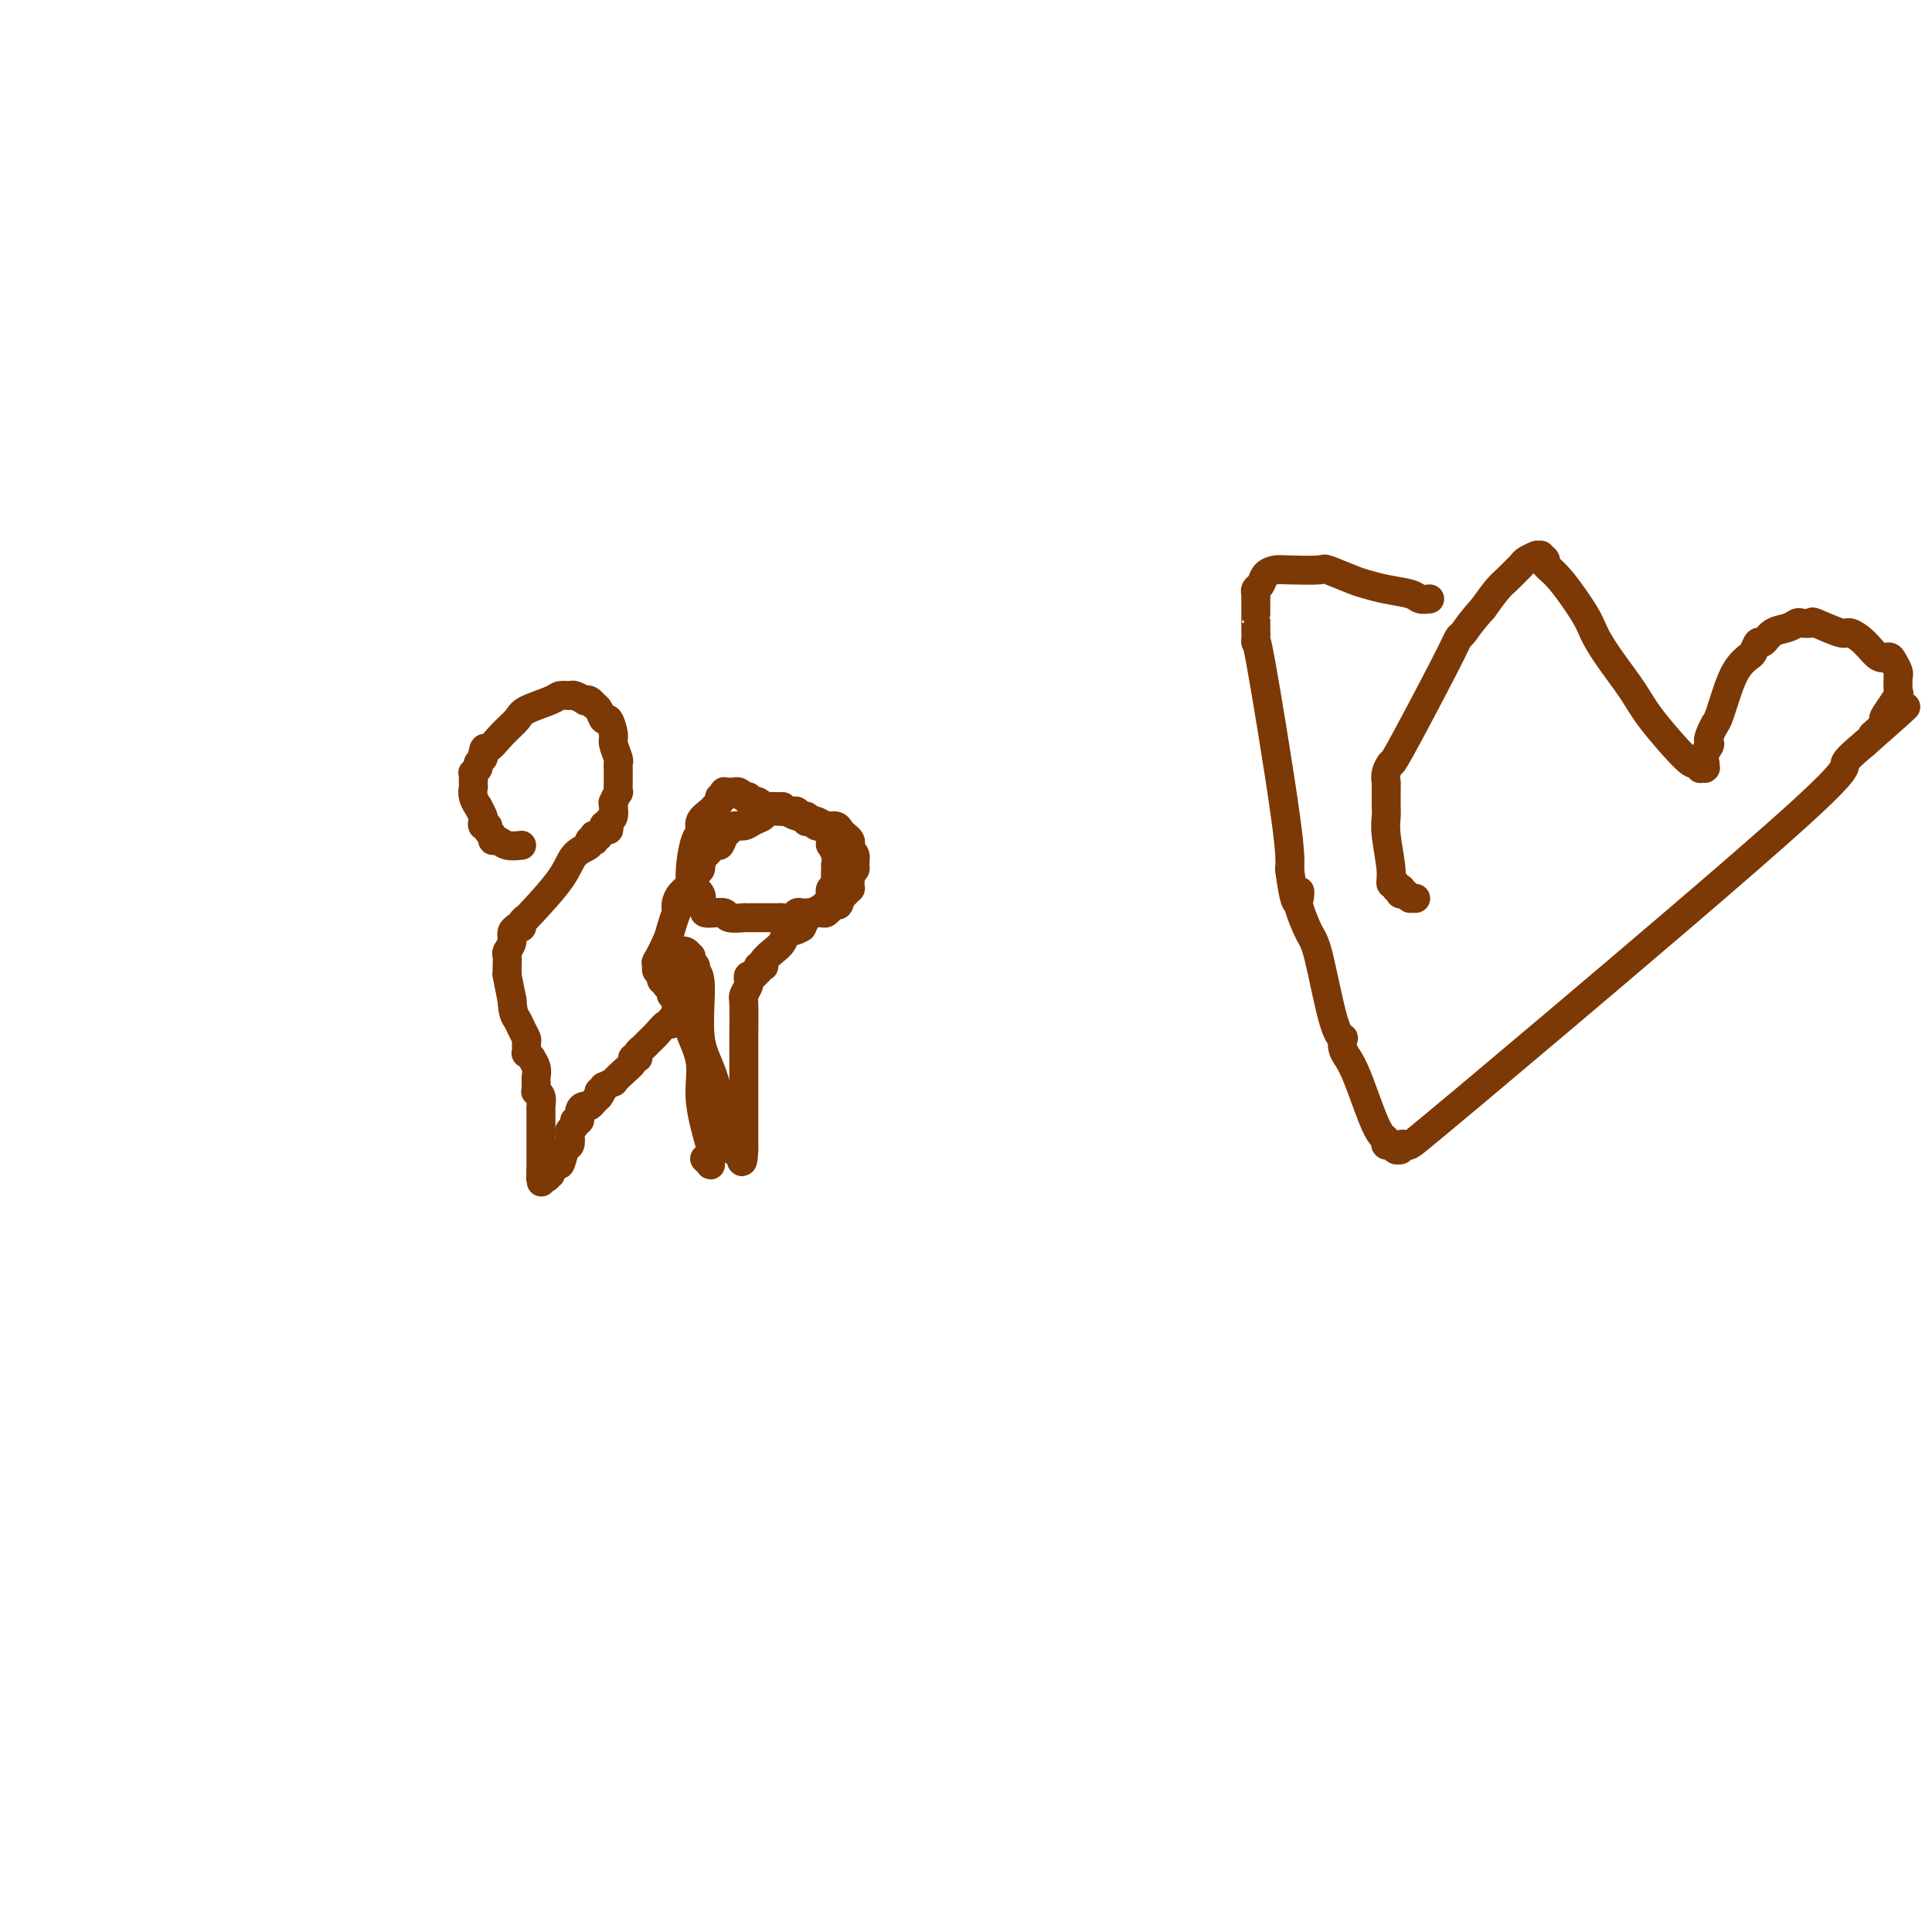 <svg viewBox='0 0 400 400' version='1.1' xmlns='http://www.w3.org/2000/svg' xmlns:xlink='http://www.w3.org/1999/xlink'><g fill='none' stroke='#7C3805' stroke-width='6' stroke-linecap='round' stroke-linejoin='round'><path d='M108,175c-1.074,0.120 -2.148,0.240 -3,0c-0.852,-0.240 -1.481,-0.839 -2,-1c-0.519,-0.161 -0.927,0.115 -1,0c-0.073,-0.115 0.190,-0.623 0,-1c-0.190,-0.377 -0.835,-0.625 -1,-1c-0.165,-0.375 0.148,-0.879 0,-1c-0.148,-0.121 -0.757,0.141 -1,0c-0.243,-0.141 -0.122,-0.684 0,-1c0.122,-0.316 0.243,-0.404 0,-1c-0.243,-0.596 -0.850,-1.700 -1,-2c-0.150,-0.300 0.156,0.204 0,0c-0.156,-0.204 -0.774,-1.115 -1,-2c-0.226,-0.885 -0.060,-1.744 0,-2c0.060,-0.256 0.015,0.090 0,0c-0.015,-0.090 0.000,-0.615 0,-1c-0.000,-0.385 -0.015,-0.628 0,-1c0.015,-0.372 0.060,-0.873 0,-1c-0.060,-0.127 -0.226,0.121 0,0c0.226,-0.121 0.844,-0.610 1,-1c0.156,-0.390 -0.150,-0.682 0,-1c0.150,-0.318 0.757,-0.662 1,-1c0.243,-0.338 0.121,-0.669 0,-1'/><path d='M100,156c0.245,-1.788 0.356,-0.759 1,-1c0.644,-0.241 1.821,-1.753 3,-3c1.179,-1.247 2.362,-2.229 3,-3c0.638,-0.771 0.733,-1.332 2,-2c1.267,-0.668 3.706,-1.443 5,-2c1.294,-0.557 1.442,-0.895 2,-1c0.558,-0.105 1.525,0.023 2,0c0.475,-0.023 0.457,-0.199 1,0c0.543,0.199 1.647,0.771 2,1c0.353,0.229 -0.046,0.116 0,0c0.046,-0.116 0.537,-0.233 1,0c0.463,0.233 0.897,0.816 1,1c0.103,0.184 -0.126,-0.032 0,0c0.126,0.032 0.607,0.311 1,1c0.393,0.689 0.697,1.789 1,2c0.303,0.211 0.603,-0.466 1,0c0.397,0.466 0.891,2.076 1,3c0.109,0.924 -0.167,1.163 0,2c0.167,0.837 0.777,2.271 1,3c0.223,0.729 0.060,0.754 0,1c-0.060,0.246 -0.016,0.715 0,1c0.016,0.285 0.005,0.386 0,1c-0.005,0.614 -0.005,1.741 0,2c0.005,0.259 0.016,-0.352 0,0c-0.016,0.352 -0.057,1.665 0,2c0.057,0.335 0.212,-0.310 0,0c-0.212,0.310 -0.792,1.575 -1,2c-0.208,0.425 -0.046,0.011 0,0c0.046,-0.011 -0.026,0.382 0,1c0.026,0.618 0.150,1.462 0,2c-0.150,0.538 -0.575,0.769 -1,1'/><path d='M126,170c-0.089,3.002 0.187,1.508 0,1c-0.187,-0.508 -0.839,-0.031 -1,0c-0.161,0.031 0.167,-0.385 0,0c-0.167,0.385 -0.830,1.571 -1,2c-0.170,0.429 0.152,0.101 0,0c-0.152,-0.101 -0.777,0.025 -1,0c-0.223,-0.025 -0.043,-0.200 0,0c0.043,0.200 -0.051,0.776 0,1c0.051,0.224 0.247,0.096 0,0c-0.247,-0.096 -0.935,-0.162 -1,0c-0.065,0.162 0.495,0.550 0,1c-0.495,0.450 -2.046,0.960 -3,2c-0.954,1.040 -1.312,2.608 -3,5c-1.688,2.392 -4.705,5.608 -6,7c-1.295,1.392 -0.869,0.962 -1,1c-0.131,0.038 -0.819,0.546 -1,1c-0.181,0.454 0.143,0.856 0,1c-0.143,0.144 -0.755,0.030 -1,0c-0.245,-0.030 -0.122,0.023 0,0c0.122,-0.023 0.243,-0.123 0,0c-0.243,0.123 -0.850,0.470 -1,1c-0.150,0.530 0.156,1.242 0,2c-0.156,0.758 -0.774,1.561 -1,2c-0.226,0.439 -0.061,0.513 0,1c0.061,0.487 0.016,1.385 0,2c-0.016,0.615 -0.005,0.946 0,1c0.005,0.054 0.004,-0.168 0,0c-0.004,0.168 -0.011,0.725 0,1c0.011,0.275 0.042,0.266 0,0c-0.042,-0.266 -0.155,-0.790 0,0c0.155,0.790 0.577,2.895 1,5'/><path d='M106,207c0.182,2.981 0.638,3.434 1,4c0.362,0.566 0.632,1.247 1,2c0.368,0.753 0.835,1.579 1,2c0.165,0.421 0.029,0.437 0,1c-0.029,0.563 0.049,1.673 0,2c-0.049,0.327 -0.223,-0.130 0,0c0.223,0.130 0.844,0.847 1,1c0.156,0.153 -0.155,-0.258 0,0c0.155,0.258 0.774,1.183 1,2c0.226,0.817 0.060,1.525 0,2c-0.060,0.475 -0.012,0.718 0,1c0.012,0.282 -0.011,0.604 0,1c0.011,0.396 0.055,0.865 0,1c-0.055,0.135 -0.211,-0.063 0,0c0.211,0.063 0.789,0.388 1,1c0.211,0.612 0.057,1.512 0,2c-0.057,0.488 -0.015,0.564 0,1c0.015,0.436 0.004,1.231 0,2c-0.004,0.769 -0.001,1.511 0,2c0.001,0.489 0.000,0.725 0,1c-0.000,0.275 -0.000,0.589 0,1c0.000,0.411 0.000,0.919 0,1c-0.000,0.081 -0.000,-0.267 0,0c0.000,0.267 0.000,1.147 0,2c-0.000,0.853 -0.000,1.679 0,2c0.000,0.321 0.000,0.138 0,0c-0.000,-0.138 -0.000,-0.230 0,0c0.000,0.230 0.000,0.783 0,1c-0.000,0.217 -0.000,0.097 0,0c0.000,-0.097 0.000,-0.171 0,0c-0.000,0.171 -0.000,0.585 0,1'/><path d='M112,243c0.155,3.399 0.041,0.897 0,0c-0.041,-0.897 -0.011,-0.188 0,0c0.011,0.188 0.002,-0.146 0,0c-0.002,0.146 0.002,0.772 0,1c-0.002,0.228 -0.011,0.057 0,0c0.011,-0.057 0.041,0.001 0,0c-0.041,-0.001 -0.151,-0.061 0,0c0.151,0.061 0.565,0.244 1,0c0.435,-0.244 0.890,-0.913 1,-1c0.110,-0.087 -0.124,0.409 0,0c0.124,-0.409 0.608,-1.724 1,-2c0.392,-0.276 0.692,0.487 1,0c0.308,-0.487 0.622,-2.224 1,-3c0.378,-0.776 0.818,-0.590 1,-1c0.182,-0.410 0.105,-1.414 0,-2c-0.105,-0.586 -0.239,-0.752 0,-1c0.239,-0.248 0.852,-0.578 1,-1c0.148,-0.422 -0.168,-0.935 0,-1c0.168,-0.065 0.819,0.318 1,0c0.181,-0.318 -0.110,-1.338 0,-2c0.110,-0.662 0.621,-0.965 1,-1c0.379,-0.035 0.627,0.197 1,0c0.373,-0.197 0.870,-0.822 1,-1c0.130,-0.178 -0.106,0.092 0,0c0.106,-0.092 0.553,-0.546 1,-1'/><path d='M124,227c1.787,-2.636 0.253,-1.227 0,-1c-0.253,0.227 0.775,-0.730 1,-1c0.225,-0.270 -0.352,0.145 0,0c0.352,-0.145 1.634,-0.852 2,-1c0.366,-0.148 -0.185,0.262 0,0c0.185,-0.262 1.107,-1.195 2,-2c0.893,-0.805 1.756,-1.483 2,-2c0.244,-0.517 -0.132,-0.874 0,-1c0.132,-0.126 0.771,-0.023 1,0c0.229,0.023 0.050,-0.035 0,0c-0.050,0.035 0.031,0.162 0,0c-0.031,-0.162 -0.174,-0.611 0,-1c0.174,-0.389 0.663,-0.716 1,-1c0.337,-0.284 0.520,-0.525 1,-1c0.480,-0.475 1.257,-1.185 2,-2c0.743,-0.815 1.453,-1.735 2,-2c0.547,-0.265 0.931,0.126 1,0c0.069,-0.126 -0.178,-0.769 0,-1c0.178,-0.231 0.780,-0.052 1,0c0.220,0.052 0.059,-0.024 0,0c-0.059,0.024 -0.016,0.147 0,0c0.016,-0.147 0.004,-0.565 0,-1c-0.004,-0.435 -0.001,-0.886 0,-1c0.001,-0.114 0.000,0.109 0,0c-0.000,-0.109 0.001,-0.551 0,-1c-0.001,-0.449 -0.004,-0.905 0,-1c0.004,-0.095 0.015,0.171 0,0c-0.015,-0.171 -0.056,-0.778 0,-1c0.056,-0.222 0.207,-0.060 0,0c-0.207,0.060 -0.774,0.017 -1,0c-0.226,-0.017 -0.113,-0.009 0,0'/><path d='M139,206c-0.171,-0.863 -0.099,-1.019 0,-1c0.099,0.019 0.224,0.215 0,0c-0.224,-0.215 -0.796,-0.841 -1,-1c-0.204,-0.159 -0.041,0.150 0,0c0.041,-0.150 -0.042,-0.758 0,-1c0.042,-0.242 0.207,-0.116 0,0c-0.207,0.116 -0.787,0.223 -1,0c-0.213,-0.223 -0.061,-0.777 0,-1c0.061,-0.223 0.030,-0.116 0,0c-0.030,0.116 -0.061,0.242 0,0c0.061,-0.242 0.212,-0.853 0,-1c-0.212,-0.147 -0.789,0.171 -1,0c-0.211,-0.171 -0.056,-0.831 0,-1c0.056,-0.169 0.013,0.154 0,0c-0.013,-0.154 0.003,-0.786 0,-1c-0.003,-0.214 -0.026,-0.009 0,0c0.026,0.009 0.102,-0.177 0,0c-0.102,0.177 -0.381,0.718 0,0c0.381,-0.718 1.423,-2.694 2,-4c0.577,-1.306 0.691,-1.943 1,-3c0.309,-1.057 0.814,-2.534 1,-3c0.186,-0.466 0.052,0.079 0,0c-0.052,-0.079 -0.021,-0.783 0,-1c0.021,-0.217 0.033,0.054 0,0c-0.033,-0.054 -0.110,-0.434 0,-1c0.110,-0.566 0.408,-1.318 1,-2c0.592,-0.682 1.479,-1.293 2,-2c0.521,-0.707 0.676,-1.509 1,-2c0.324,-0.491 0.818,-0.671 1,-1c0.182,-0.329 0.052,-0.808 0,-1c-0.052,-0.192 -0.026,-0.096 0,0'/><path d='M145,179c1.510,-3.727 0.786,-2.045 1,-2c0.214,0.045 1.366,-1.547 2,-2c0.634,-0.453 0.750,0.233 1,0c0.250,-0.233 0.633,-1.386 1,-2c0.367,-0.614 0.719,-0.689 1,-1c0.281,-0.311 0.493,-0.858 1,-1c0.507,-0.142 1.309,0.120 2,0c0.691,-0.120 1.270,-0.621 2,-1c0.730,-0.379 1.611,-0.634 2,-1c0.389,-0.366 0.286,-0.841 1,-1c0.714,-0.159 2.246,-0.000 3,0c0.754,0.000 0.731,-0.158 1,0c0.269,0.158 0.832,0.634 2,1c1.168,0.366 2.943,0.623 4,1c1.057,0.377 1.397,0.875 2,1c0.603,0.125 1.468,-0.121 2,0c0.532,0.121 0.730,0.610 1,1c0.270,0.390 0.612,0.681 1,1c0.388,0.319 0.822,0.667 1,1c0.178,0.333 0.101,0.652 0,1c-0.101,0.348 -0.227,0.724 0,1c0.227,0.276 0.807,0.450 1,1c0.193,0.550 -0.001,1.474 0,2c0.001,0.526 0.196,0.653 0,1c-0.196,0.347 -0.784,0.915 -1,1c-0.216,0.085 -0.061,-0.314 0,0c0.061,0.314 0.027,1.341 0,2c-0.027,0.659 -0.049,0.950 0,1c0.049,0.050 0.167,-0.140 0,0c-0.167,0.140 -0.619,0.612 -1,1c-0.381,0.388 -0.690,0.694 -1,1'/><path d='M174,186c-0.336,2.193 -0.676,1.176 -1,1c-0.324,-0.176 -0.633,0.489 -1,1c-0.367,0.511 -0.791,0.869 -1,1c-0.209,0.131 -0.202,0.035 -1,0c-0.798,-0.035 -2.399,-0.010 -3,0c-0.601,0.010 -0.202,0.007 0,0c0.202,-0.007 0.205,-0.016 0,0c-0.205,0.016 -0.619,0.057 -1,0c-0.381,-0.057 -0.731,-0.211 -1,0c-0.269,0.211 -0.458,0.789 -1,1c-0.542,0.211 -1.438,0.057 -2,0c-0.562,-0.057 -0.792,-0.015 -1,0c-0.208,0.015 -0.395,0.004 -1,0c-0.605,-0.004 -1.630,-0.001 -2,0c-0.370,0.001 -0.087,0.000 0,0c0.087,-0.000 -0.024,0.000 0,0c0.024,-0.000 0.181,-0.000 0,0c-0.181,0.000 -0.700,0.001 -1,0c-0.300,-0.001 -0.379,-0.004 -1,0c-0.621,0.004 -1.782,0.015 -2,0c-0.218,-0.015 0.508,-0.057 0,0c-0.508,0.057 -2.249,0.212 -3,0c-0.751,-0.212 -0.512,-0.792 -1,-1c-0.488,-0.208 -1.704,-0.045 -2,0c-0.296,0.045 0.327,-0.026 0,0c-0.327,0.026 -1.603,0.151 -2,0c-0.397,-0.151 0.085,-0.579 0,-1c-0.085,-0.421 -0.739,-0.835 -1,-1c-0.261,-0.165 -0.131,-0.083 0,0'/><path d='M145,187c-2.894,-0.573 -0.629,-0.507 0,-1c0.629,-0.493 -0.377,-1.546 -1,-2c-0.623,-0.454 -0.862,-0.309 -1,-1c-0.138,-0.691 -0.174,-2.216 0,-4c0.174,-1.784 0.557,-3.826 1,-5c0.443,-1.174 0.946,-1.480 1,-2c0.054,-0.520 -0.340,-1.254 0,-2c0.340,-0.746 1.415,-1.505 2,-2c0.585,-0.495 0.679,-0.725 1,-1c0.321,-0.275 0.870,-0.596 1,-1c0.130,-0.404 -0.157,-0.893 0,-1c0.157,-0.107 0.759,0.167 1,0c0.241,-0.167 0.121,-0.777 0,-1c-0.121,-0.223 -0.242,-0.060 0,0c0.242,0.060 0.849,0.016 1,0c0.151,-0.016 -0.153,-0.005 0,0c0.153,0.005 0.763,0.005 1,0c0.237,-0.005 0.102,-0.015 0,0c-0.102,0.015 -0.171,0.057 0,0c0.171,-0.057 0.581,-0.211 1,0c0.419,0.211 0.848,0.788 1,1c0.152,0.212 0.026,0.061 0,0c-0.026,-0.061 0.049,-0.030 0,0c-0.049,0.030 -0.221,0.060 0,0c0.221,-0.060 0.834,-0.208 1,0c0.166,0.208 -0.115,0.774 0,1c0.115,0.226 0.628,0.113 1,0c0.372,-0.113 0.605,-0.226 1,0c0.395,0.226 0.953,0.792 1,1c0.047,0.208 -0.415,0.060 0,0c0.415,-0.060 1.708,-0.030 3,0'/><path d='M161,167c1.709,0.403 0.983,-0.089 1,0c0.017,0.089 0.778,0.760 1,1c0.222,0.240 -0.094,0.049 0,0c0.094,-0.049 0.600,0.043 1,0c0.400,-0.043 0.695,-0.221 1,0c0.305,0.221 0.621,0.843 1,1c0.379,0.157 0.823,-0.150 1,0c0.177,0.150 0.089,0.757 0,1c-0.089,0.243 -0.179,0.121 0,0c0.179,-0.121 0.626,-0.240 1,0c0.374,0.240 0.675,0.837 1,1c0.325,0.163 0.676,-0.110 1,0c0.324,0.110 0.623,0.604 1,1c0.377,0.396 0.832,0.693 1,1c0.168,0.307 0.049,0.624 0,1c-0.049,0.376 -0.027,0.812 0,1c0.027,0.188 0.060,0.127 0,0c-0.060,-0.127 -0.212,-0.319 0,0c0.212,0.319 0.789,1.150 1,2c0.211,0.850 0.058,1.719 0,2c-0.058,0.281 -0.019,-0.027 0,0c0.019,0.027 0.019,0.389 0,1c-0.019,0.611 -0.056,1.472 0,2c0.056,0.528 0.205,0.722 0,1c-0.205,0.278 -0.766,0.638 -1,1c-0.234,0.362 -0.143,0.726 0,1c0.143,0.274 0.337,0.457 0,1c-0.337,0.543 -1.204,1.444 -2,2c-0.796,0.556 -1.522,0.765 -2,1c-0.478,0.235 -0.708,0.496 -1,1c-0.292,0.504 -0.646,1.252 -1,2'/><path d='M166,192c-1.571,1.058 -2.498,0.704 -3,1c-0.502,0.296 -0.578,1.242 -1,2c-0.422,0.758 -1.189,1.326 -2,2c-0.811,0.674 -1.668,1.453 -2,2c-0.332,0.547 -0.141,0.864 0,1c0.141,0.136 0.231,0.093 0,0c-0.231,-0.093 -0.784,-0.236 -1,0c-0.216,0.236 -0.097,0.851 0,1c0.097,0.149 0.171,-0.168 0,0c-0.171,0.168 -0.585,0.823 -1,1c-0.415,0.177 -0.829,-0.122 -1,0c-0.171,0.122 -0.098,0.667 0,1c0.098,0.333 0.223,0.455 0,1c-0.223,0.545 -0.792,1.514 -1,2c-0.208,0.486 -0.056,0.488 0,2c0.056,1.512 0.015,4.533 0,7c-0.015,2.467 -0.004,4.378 0,6c0.004,1.622 0.001,2.953 0,4c-0.001,1.047 -0.000,1.808 0,2c0.000,0.192 0.000,-0.187 0,1c-0.000,1.187 -0.000,3.939 0,5c0.000,1.061 0.000,0.432 0,1c-0.000,0.568 -0.000,2.334 0,3c0.000,0.666 0.000,0.231 0,0c-0.000,-0.231 -0.000,-0.258 0,0c0.000,0.258 0.000,0.801 0,1c-0.000,0.199 -0.000,0.053 0,0c0.000,-0.053 0.000,-0.014 0,0c-0.000,0.014 -0.000,0.004 0,0c0.000,-0.004 0.000,-0.002 0,0'/><path d='M154,238c-0.226,4.950 -0.792,1.326 -1,0c-0.208,-1.326 -0.060,-0.353 0,0c0.060,0.353 0.031,0.088 0,0c-0.031,-0.088 -0.062,0.002 0,0c0.062,-0.002 0.219,-0.096 0,0c-0.219,0.096 -0.813,0.381 -1,0c-0.187,-0.381 0.032,-1.429 0,-1c-0.032,0.429 -0.314,2.336 -1,0c-0.686,-2.336 -1.776,-8.916 -3,-13c-1.224,-4.084 -2.580,-5.671 -3,-9c-0.420,-3.329 0.098,-8.399 0,-11c-0.098,-2.601 -0.810,-2.735 -1,-3c-0.190,-0.265 0.142,-0.663 0,-1c-0.142,-0.337 -0.760,-0.612 -1,-1c-0.240,-0.388 -0.103,-0.889 0,-1c0.103,-0.111 0.172,0.166 0,0c-0.172,-0.166 -0.586,-0.777 -1,-1c-0.414,-0.223 -0.829,-0.060 -1,0c-0.171,0.060 -0.098,0.016 0,0c0.098,-0.016 0.223,-0.004 0,0c-0.223,0.004 -0.792,0.001 -1,0c-0.208,-0.001 -0.056,-0.001 0,0c0.056,0.001 0.015,0.004 0,0c-0.015,-0.004 -0.003,-0.013 0,0c0.003,0.013 -0.003,0.049 0,0c0.003,-0.049 0.015,-0.182 0,0c-0.015,0.182 -0.055,0.678 0,1c0.055,0.322 0.207,0.471 0,1c-0.207,0.529 -0.773,1.437 -1,2c-0.227,0.563 -0.113,0.782 0,1'/><path d='M139,202c0.089,0.863 0.813,0.522 1,1c0.187,0.478 -0.161,1.777 0,3c0.161,1.223 0.832,2.370 1,3c0.168,0.630 -0.167,0.742 0,1c0.167,0.258 0.838,0.660 1,1c0.162,0.340 -0.183,0.616 0,1c0.183,0.384 0.894,0.875 1,1c0.106,0.125 -0.392,-0.114 0,1c0.392,1.114 1.674,3.583 2,6c0.326,2.417 -0.305,4.781 0,8c0.305,3.219 1.546,7.294 2,9c0.454,1.706 0.122,1.045 0,1c-0.122,-0.045 -0.033,0.527 0,1c0.033,0.473 0.010,0.846 0,1c-0.010,0.154 -0.006,0.090 0,0c0.006,-0.090 0.016,-0.206 0,0c-0.016,0.206 -0.056,0.736 0,1c0.056,0.264 0.207,0.263 0,0c-0.207,-0.263 -0.774,-0.790 -1,-1c-0.226,-0.210 -0.113,-0.105 0,0'/><path d='M296,124c-0.742,0.090 -1.483,0.180 -2,0c-0.517,-0.180 -0.808,-0.630 -2,-1c-1.192,-0.370 -3.284,-0.659 -5,-1c-1.716,-0.341 -3.054,-0.732 -4,-1c-0.946,-0.268 -1.499,-0.412 -3,-1c-1.501,-0.588 -3.950,-1.620 -5,-2c-1.050,-0.380 -0.701,-0.109 -2,0c-1.299,0.109 -4.247,0.056 -6,0c-1.753,-0.056 -2.312,-0.117 -3,0c-0.688,0.117 -1.505,0.411 -2,1c-0.495,0.589 -0.669,1.475 -1,2c-0.331,0.525 -0.821,0.691 -1,1c-0.179,0.309 -0.048,0.761 0,1c0.048,0.239 0.013,0.265 0,1c-0.013,0.735 -0.005,2.180 0,3c0.005,0.820 0.005,1.015 0,1c-0.005,-0.015 -0.015,-0.242 0,1c0.015,1.242 0.056,3.951 0,4c-0.056,0.049 -0.207,-2.564 1,4c1.207,6.564 3.774,22.304 5,31c1.226,8.696 1.113,10.348 1,12'/><path d='M267,180c1.374,10.212 1.809,6.242 2,5c0.191,-1.242 0.137,0.244 0,1c-0.137,0.756 -0.359,0.781 0,2c0.359,1.219 1.298,3.631 2,5c0.702,1.369 1.168,1.693 2,5c0.832,3.307 2.029,9.595 3,13c0.971,3.405 1.715,3.925 2,4c0.285,0.075 0.110,-0.297 0,0c-0.110,0.297 -0.156,1.263 0,2c0.156,0.737 0.515,1.244 1,2c0.485,0.756 1.097,1.762 2,4c0.903,2.238 2.099,5.710 3,8c0.901,2.290 1.508,3.398 2,4c0.492,0.602 0.868,0.697 1,1c0.132,0.303 0.020,0.812 0,1c-0.020,0.188 0.051,0.054 0,0c-0.051,-0.054 -0.224,-0.029 0,0c0.224,0.029 0.843,0.060 1,0c0.157,-0.060 -0.150,-0.211 0,0c0.150,0.211 0.757,0.785 1,1c0.243,0.215 0.121,0.071 0,0c-0.121,-0.071 -0.241,-0.070 0,0c0.241,0.070 0.841,0.210 1,0c0.159,-0.210 -0.125,-0.771 0,-1c0.125,-0.229 0.659,-0.128 1,0c0.341,0.128 0.487,0.282 1,0c0.513,-0.282 1.392,-1.001 5,-4c3.608,-2.999 9.947,-8.278 25,-21c15.053,-12.722 38.822,-32.887 50,-43c11.178,-10.113 9.765,-10.175 10,-11c0.235,-0.825 2.117,-2.412 4,-4'/><path d='M386,154c15.313,-13.470 6.097,-5.645 3,-3c-3.097,2.645 -0.073,0.109 1,-1c1.073,-1.109 0.197,-0.792 0,-1c-0.197,-0.208 0.287,-0.942 1,-2c0.713,-1.058 1.655,-2.441 2,-3c0.345,-0.559 0.093,-0.296 0,-1c-0.093,-0.704 -0.028,-2.377 0,-3c0.028,-0.623 0.019,-0.196 0,0c-0.019,0.196 -0.049,0.160 0,0c0.049,-0.160 0.176,-0.444 0,-1c-0.176,-0.556 -0.657,-1.383 -1,-2c-0.343,-0.617 -0.550,-1.025 -1,-1c-0.450,0.025 -1.144,0.482 -2,0c-0.856,-0.482 -1.874,-1.905 -3,-3c-1.126,-1.095 -2.361,-1.862 -3,-2c-0.639,-0.138 -0.681,0.355 -2,0c-1.319,-0.355 -3.913,-1.556 -5,-2c-1.087,-0.444 -0.665,-0.131 -1,0c-0.335,0.131 -1.427,0.082 -2,0c-0.573,-0.082 -0.626,-0.196 -1,0c-0.374,0.196 -1.070,0.700 -2,1c-0.930,0.300 -2.094,0.394 -3,1c-0.906,0.606 -1.555,1.722 -2,2c-0.445,0.278 -0.685,-0.284 -1,0c-0.315,0.284 -0.704,1.414 -1,2c-0.296,0.586 -0.499,0.629 -1,1c-0.501,0.371 -1.299,1.068 -2,2c-0.701,0.932 -1.304,2.097 -2,4c-0.696,1.903 -1.485,4.544 -2,6c-0.515,1.456 -0.758,1.728 -1,2'/><path d='M355,150c-2.022,3.756 -1.078,3.646 -1,4c0.078,0.354 -0.711,1.170 -1,2c-0.289,0.830 -0.078,1.672 0,2c0.078,0.328 0.022,0.140 0,0c-0.022,-0.140 -0.010,-0.234 0,0c0.010,0.234 0.018,0.796 0,1c-0.018,0.204 -0.061,0.050 0,0c0.061,-0.050 0.225,0.004 0,0c-0.225,-0.004 -0.840,-0.065 -1,0c-0.160,0.065 0.136,0.257 0,0c-0.136,-0.257 -0.704,-0.963 -1,-1c-0.296,-0.037 -0.321,0.594 -2,-1c-1.679,-1.594 -5.014,-5.413 -7,-8c-1.986,-2.587 -2.625,-3.943 -4,-6c-1.375,-2.057 -3.487,-4.817 -5,-7c-1.513,-2.183 -2.429,-3.789 -3,-5c-0.571,-1.211 -0.798,-2.027 -2,-4c-1.202,-1.973 -3.379,-5.103 -5,-7c-1.621,-1.897 -2.687,-2.561 -3,-3c-0.313,-0.439 0.126,-0.653 0,-1c-0.126,-0.347 -0.817,-0.826 -1,-1c-0.183,-0.174 0.140,-0.044 0,0c-0.140,0.044 -0.745,0.001 -1,0c-0.255,-0.001 -0.162,0.040 0,0c0.162,-0.040 0.391,-0.162 0,0c-0.391,0.162 -1.402,0.608 -2,1c-0.598,0.392 -0.782,0.729 -1,1c-0.218,0.271 -0.471,0.475 -1,1c-0.529,0.525 -1.335,1.372 -2,2c-0.665,0.628 -1.190,1.037 -2,2c-0.810,0.963 -1.905,2.482 -3,4'/><path d='M307,126c-2.559,2.800 -3.455,4.300 -4,5c-0.545,0.700 -0.738,0.599 -1,1c-0.262,0.401 -0.592,1.302 -3,6c-2.408,4.698 -6.894,13.192 -9,17c-2.106,3.808 -1.832,2.928 -2,3c-0.168,0.072 -0.777,1.094 -1,2c-0.223,0.906 -0.060,1.695 0,2c0.060,0.305 0.016,0.124 0,0c-0.016,-0.124 -0.004,-0.193 0,0c0.004,0.193 0.001,0.646 0,1c-0.001,0.354 0.000,0.608 0,1c-0.000,0.392 -0.001,0.923 0,1c0.001,0.077 0.004,-0.300 0,0c-0.004,0.300 -0.016,1.275 0,2c0.016,0.725 0.061,1.198 0,2c-0.061,0.802 -0.228,1.931 0,4c0.228,2.069 0.849,5.076 1,7c0.151,1.924 -0.170,2.764 0,3c0.170,0.236 0.830,-0.133 1,0c0.170,0.133 -0.151,0.767 0,1c0.151,0.233 0.773,0.066 1,0c0.227,-0.066 0.060,-0.032 0,0c-0.060,0.032 -0.012,0.061 0,0c0.012,-0.061 -0.011,-0.213 0,0c0.011,0.213 0.054,0.789 0,1c-0.054,0.211 -0.207,0.057 0,0c0.207,-0.057 0.773,-0.016 1,0c0.227,0.016 0.113,0.008 0,0'/><path d='M291,185c0.691,0.536 0.917,0.876 1,1c0.083,0.124 0.021,0.033 0,0c-0.021,-0.033 -0.002,-0.009 0,0c0.002,0.009 -0.014,0.002 0,0c0.014,-0.002 0.056,-0.001 0,0c-0.056,0.001 -0.211,0.000 0,0c0.211,-0.000 0.789,-0.000 1,0c0.211,0.000 0.057,0.000 0,0c-0.057,-0.000 -0.015,-0.000 0,0c0.015,0.000 0.004,0.000 0,0c-0.004,-0.000 -0.001,-0.000 0,0c0.001,0.000 0.001,0.000 0,0'/></g>
</svg>